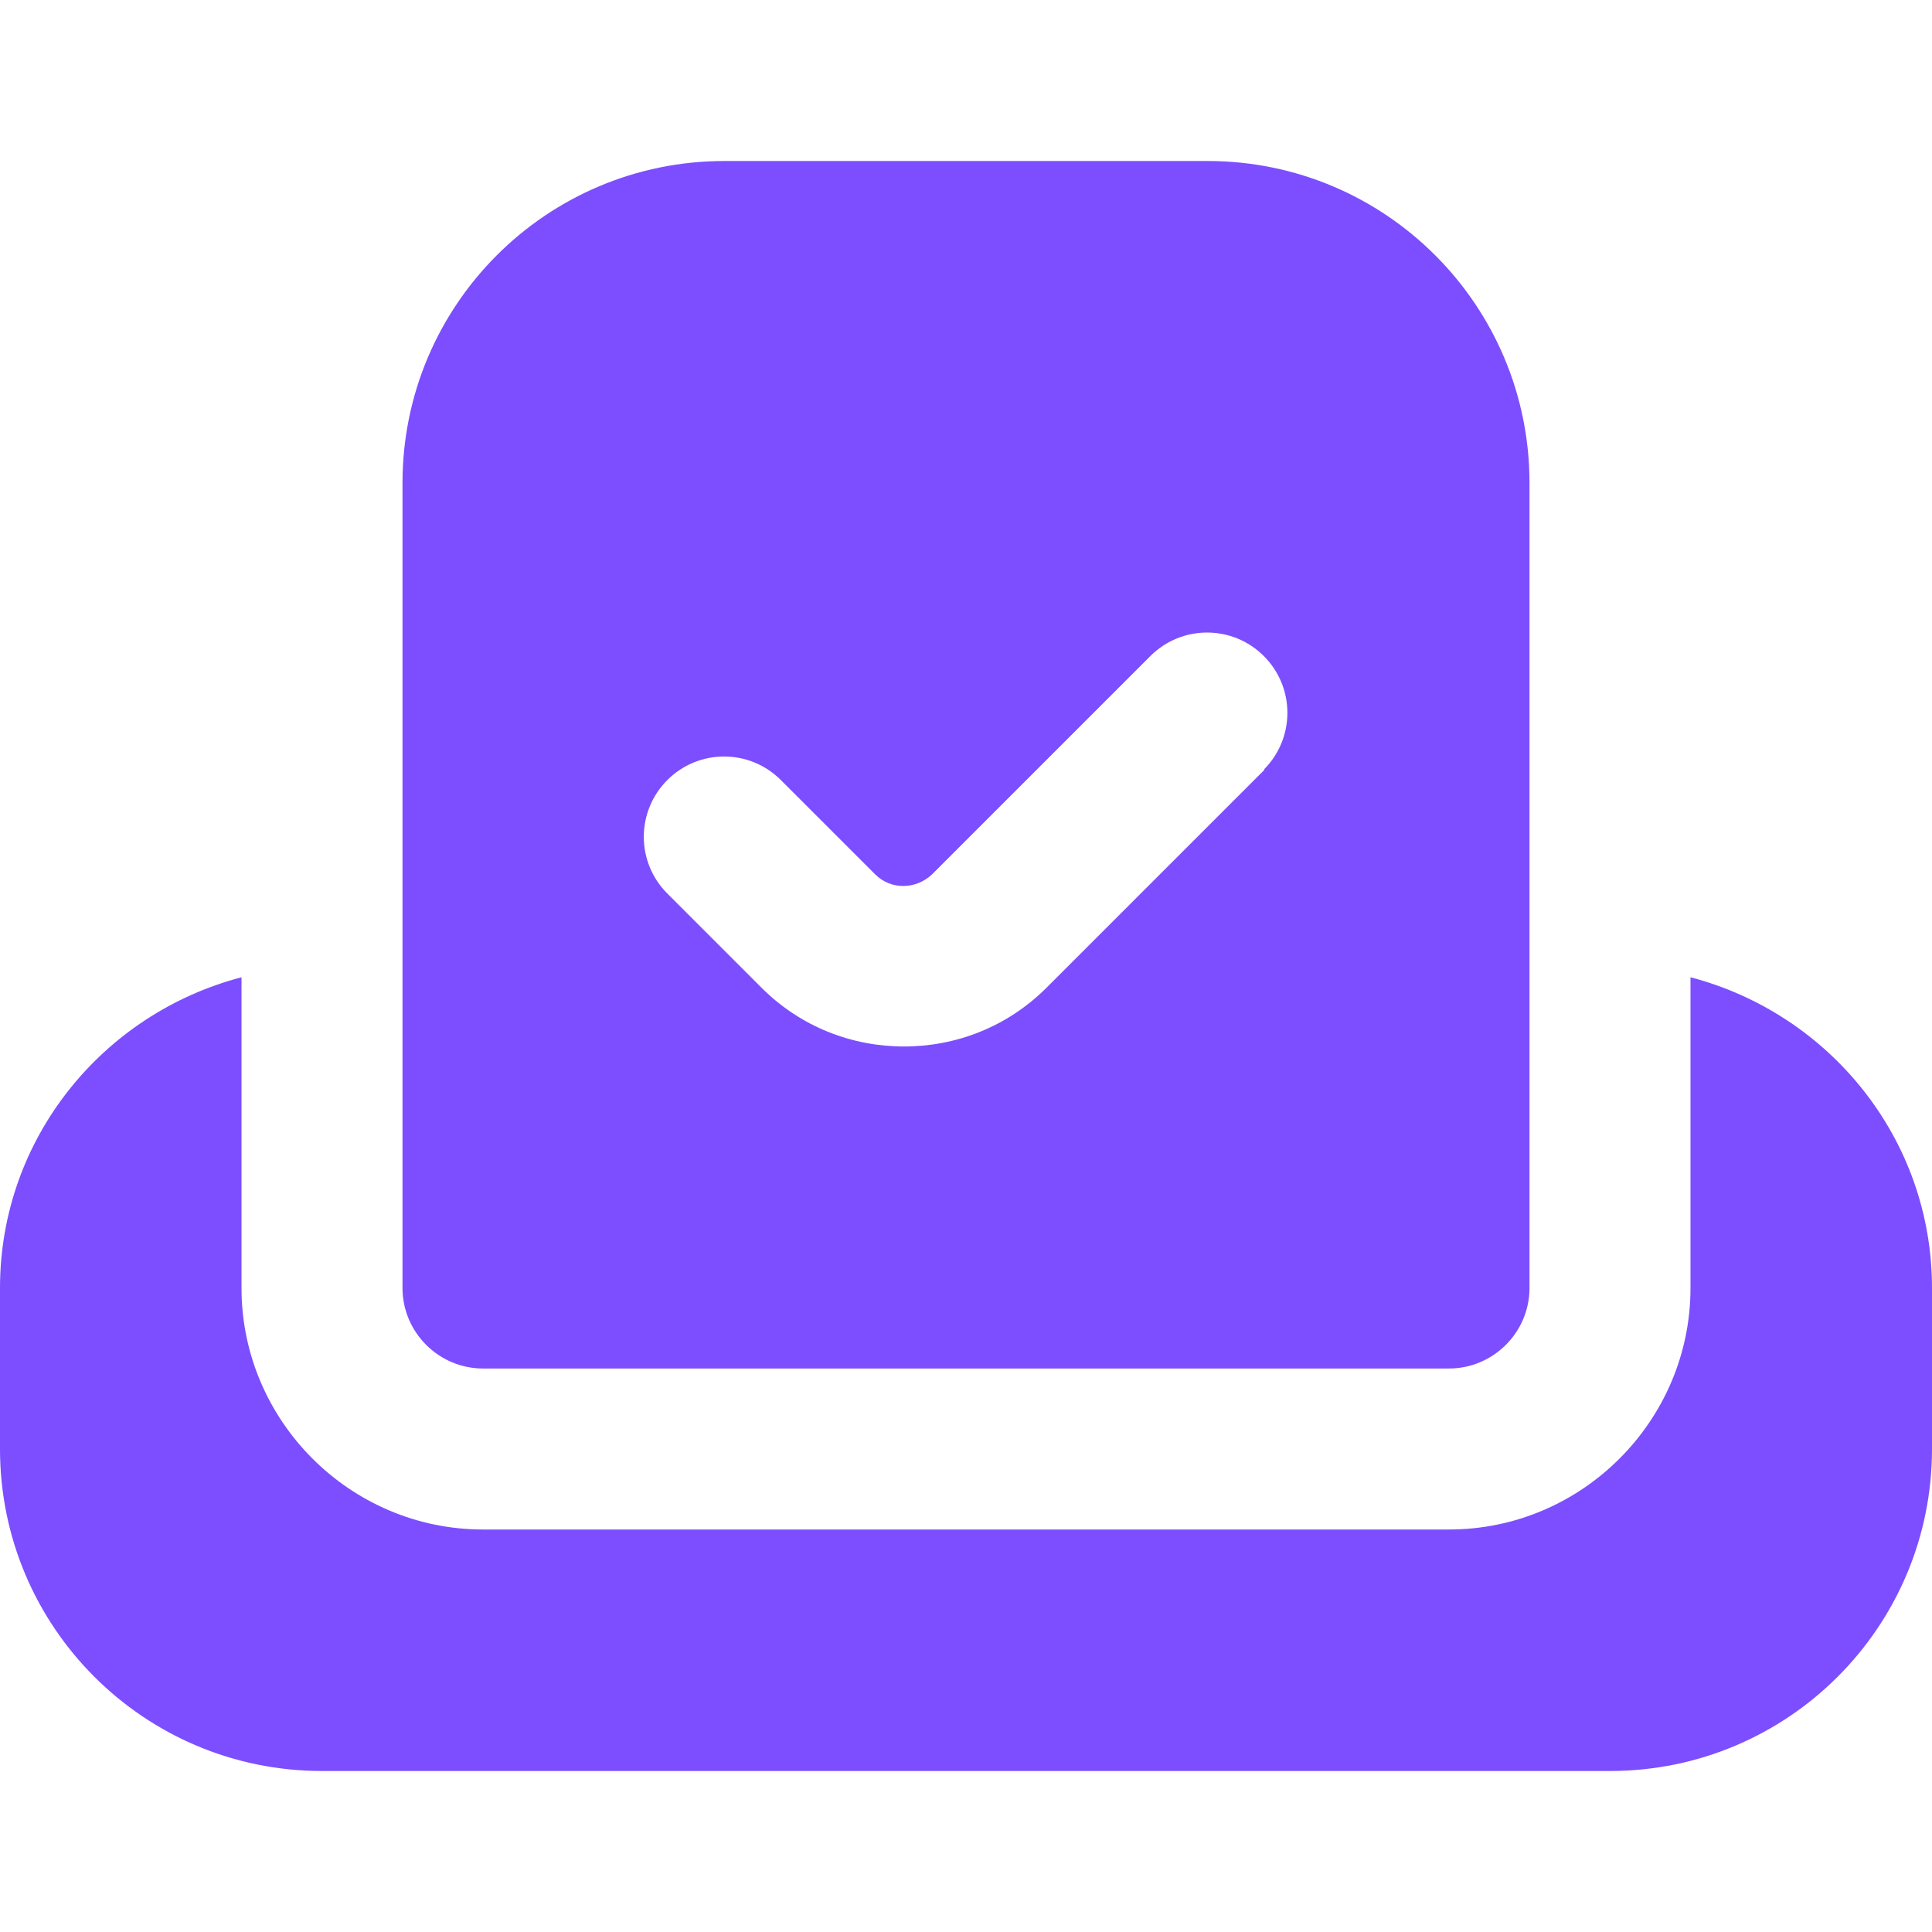 <?xml version="1.0" encoding="UTF-8"?>
<svg xmlns="http://www.w3.org/2000/svg" id="Layer_1" data-name="Layer 1" viewBox="0 0 24 24" width="512" height="512" fill="#7C4EFF"><path d="M15,2h-6c-2.21,0-4,1.79-4,4v10c0,.55,.45,1,1,1h12c.55,0,1-.45,1-1V6c0-2.21-1.79-4-4-4Zm.71,7.56l-2.71,2.71c-.49,.49-1.13,.73-1.77,.73s-1.28-.24-1.77-.73l-1.17-1.17c-.39-.39-.39-1.02,0-1.41s1.02-.39,1.41,0l1.17,1.17c.2,.2,.51,.19,.71,0l2.71-2.71c.39-.39,1.02-.39,1.41,0s.39,1.02,0,1.41Zm8.29,6.44v2c0,2.21-1.79,4-4,4H4c-2.21,0-4-1.79-4-4v-2c0-1.86,1.28-3.41,3-3.86v3.86c0,1.65,1.35,3,3,3h12c1.65,0,3-1.35,3-3v-3.86c1.72,.45,3,2,3,3.86Z"/></svg>

